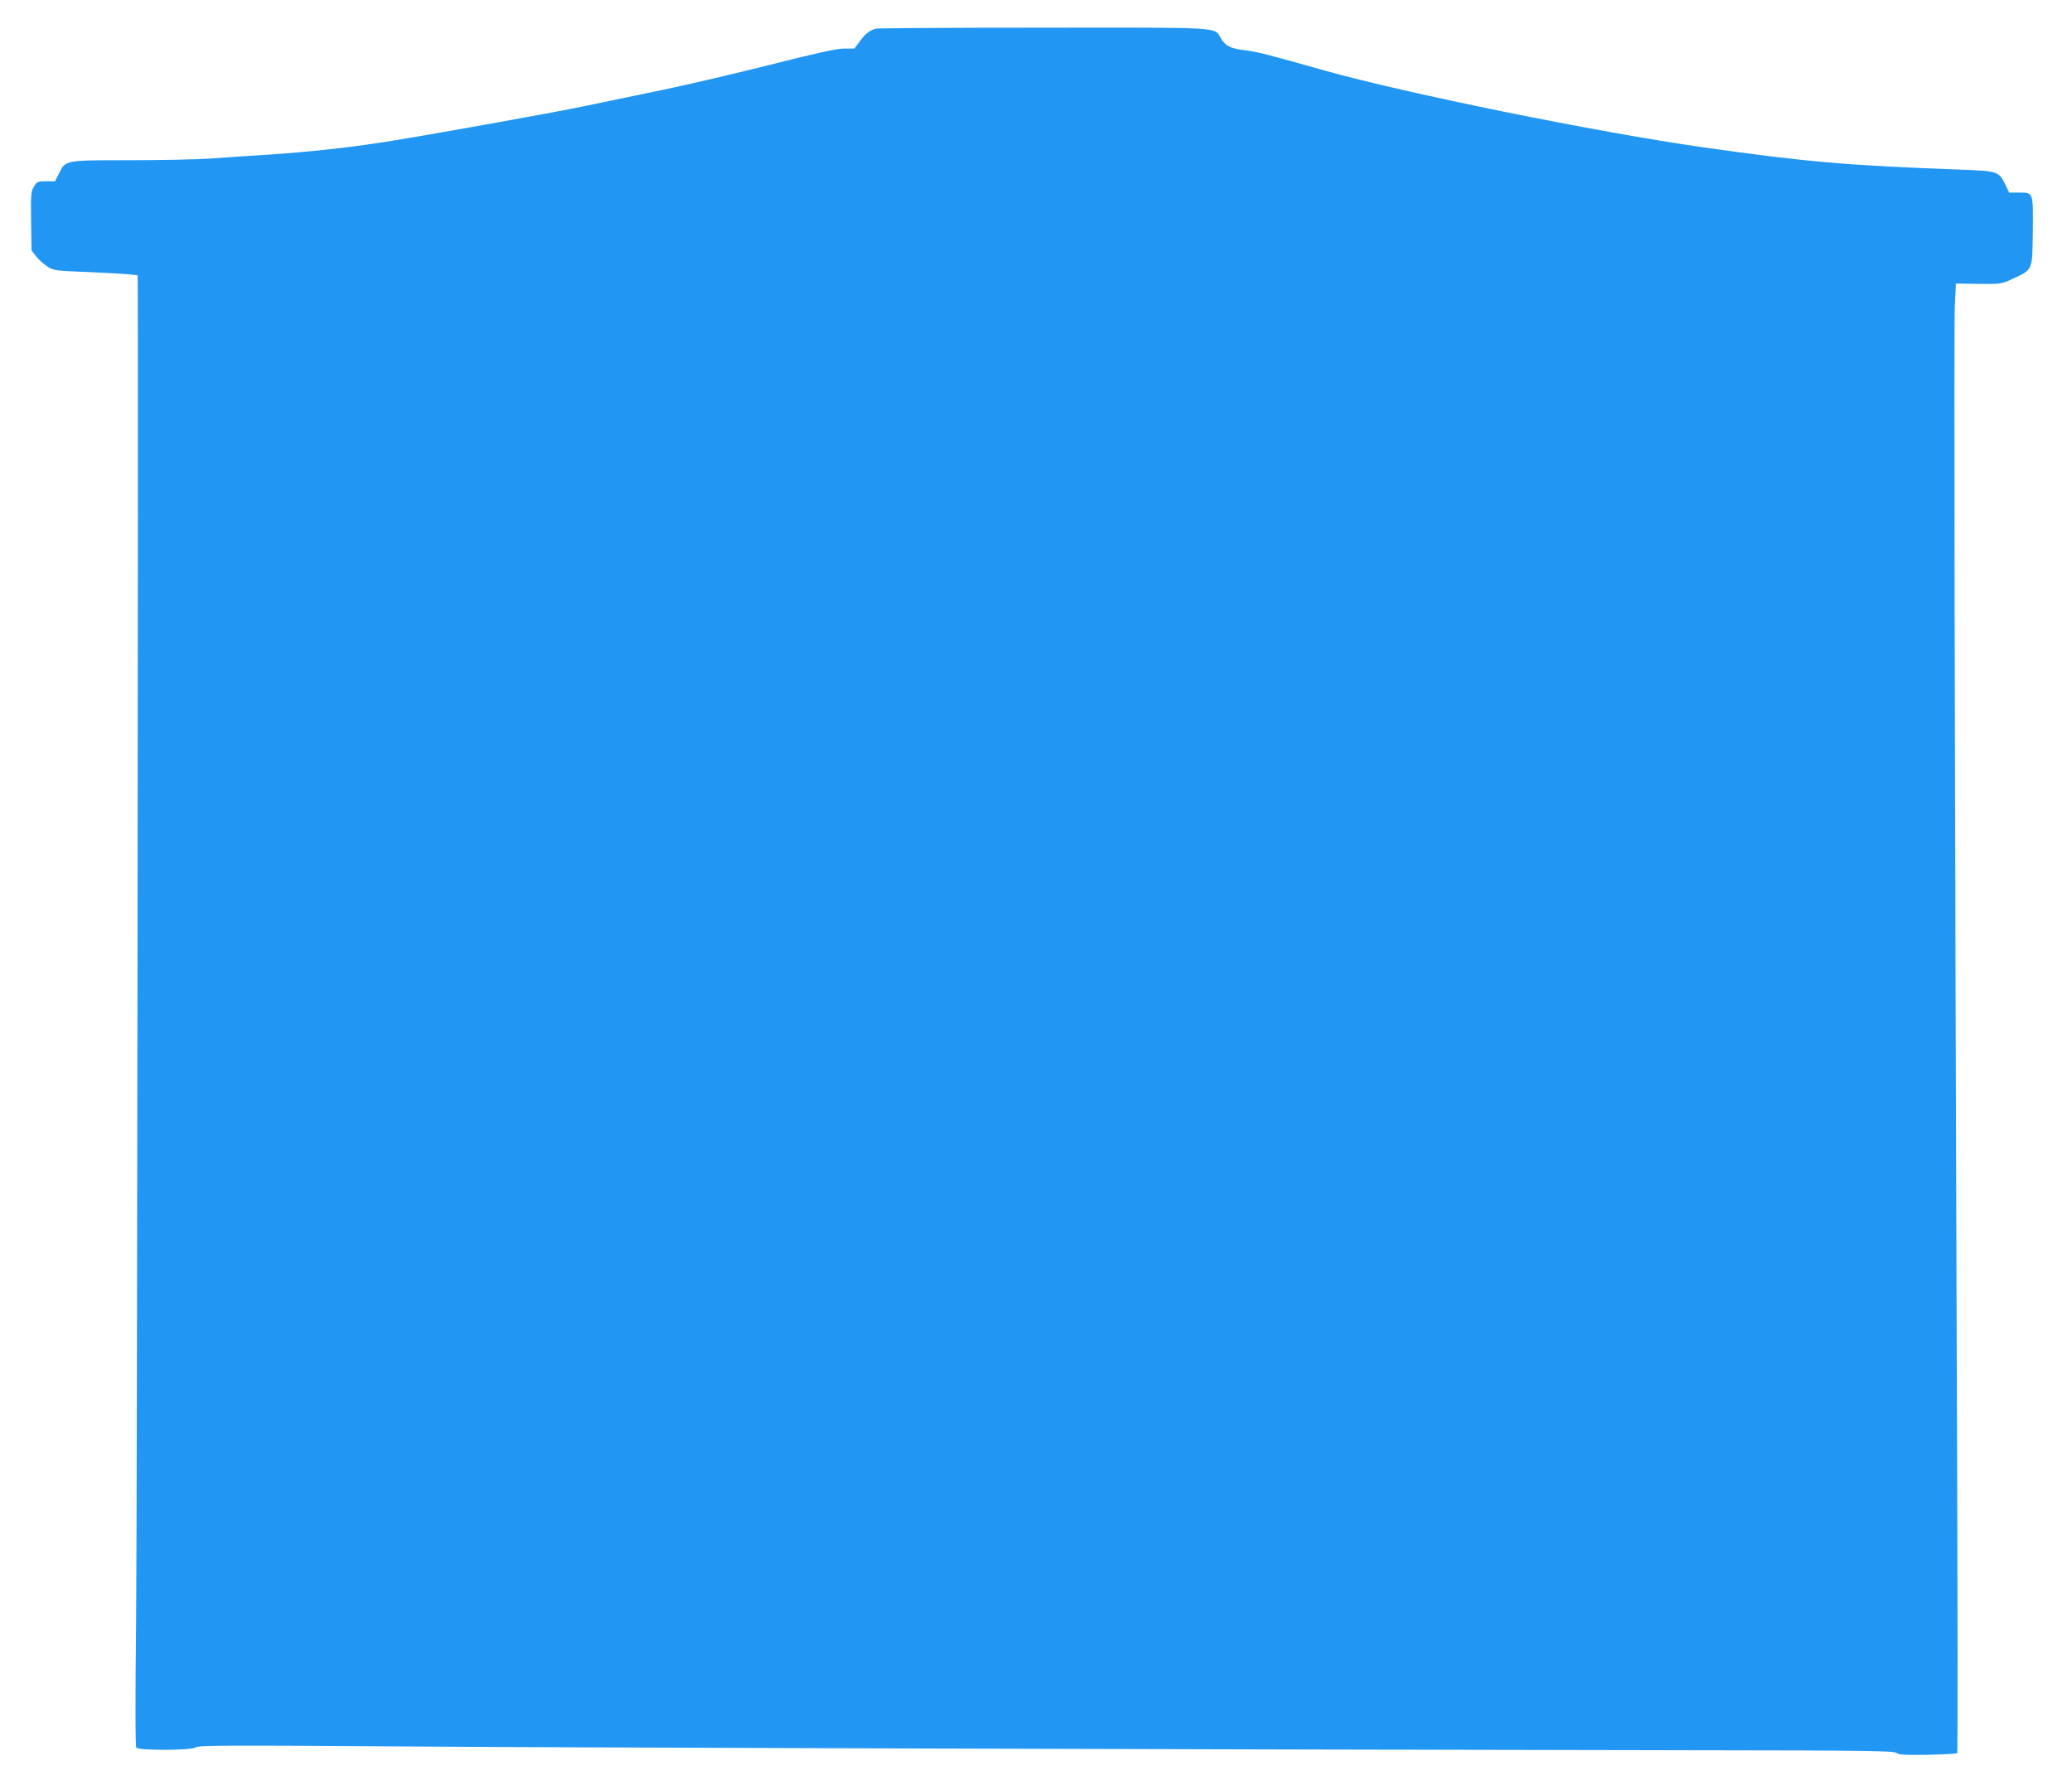 <?xml version="1.0" standalone="no"?>
<!DOCTYPE svg PUBLIC "-//W3C//DTD SVG 20010904//EN"
 "http://www.w3.org/TR/2001/REC-SVG-20010904/DTD/svg10.dtd">
<svg version="1.0" xmlns="http://www.w3.org/2000/svg"
 width="1280pt" height="1100pt" viewBox="0 0 1280 1100"
 preserveAspectRatio="xMidYMid meet">
<g transform="translate(0,1100) scale(0.1,-0.1)"
fill="#2196f3" stroke="none">
<path d="M5410 10823 c-41 -13 -64 -31 -96 -75 l-36 -48 -62 0 c-47 0 -166
-26 -457 -100 -217 -54 -513 -124 -659 -154 -146 -30 -362 -75 -481 -100 -215
-45 -1008 -187 -1254 -225 -220 -34 -459 -60 -700 -76 -126 -8 -294 -19 -371
-25 -78 -5 -300 -10 -493 -10 -402 0 -395 1 -436 -80 l-25 -50 -55 0 c-52 0
-57 -2 -75 -32 -19 -30 -20 -47 -18 -214 l3 -181 28 -37 c16 -20 47 -48 70
-63 39 -25 49 -26 256 -34 119 -5 235 -12 258 -15 l43 -5 1 -57 c4 -493 -4
-7647 -10 -8227 -6 -530 -5 -804 1 -813 16 -19 346 -17 367 2 14 12 190 13
1211 6 1078 -8 4904 -19 8071 -24 1046 -1 1209 -4 1224 -16 15 -12 50 -14 194
-12 97 2 179 7 182 10 3 4 3 968 -2 2142 -14 4062 -19 6656 -13 6796 l7 142
141 -2 c140 -1 141 -1 213 33 122 57 118 47 121 294 2 244 5 237 -89 237 l-57
0 -21 43 c-43 89 -44 90 -279 99 -710 26 -956 48 -1592 138 -659 94 -1839 334
-2340 475 -356 101 -418 116 -492 125 -86 10 -118 26 -146 74 -41 70 23 66
-1104 65 -557 0 -1020 -3 -1028 -6z"/>
</g>
</svg>
